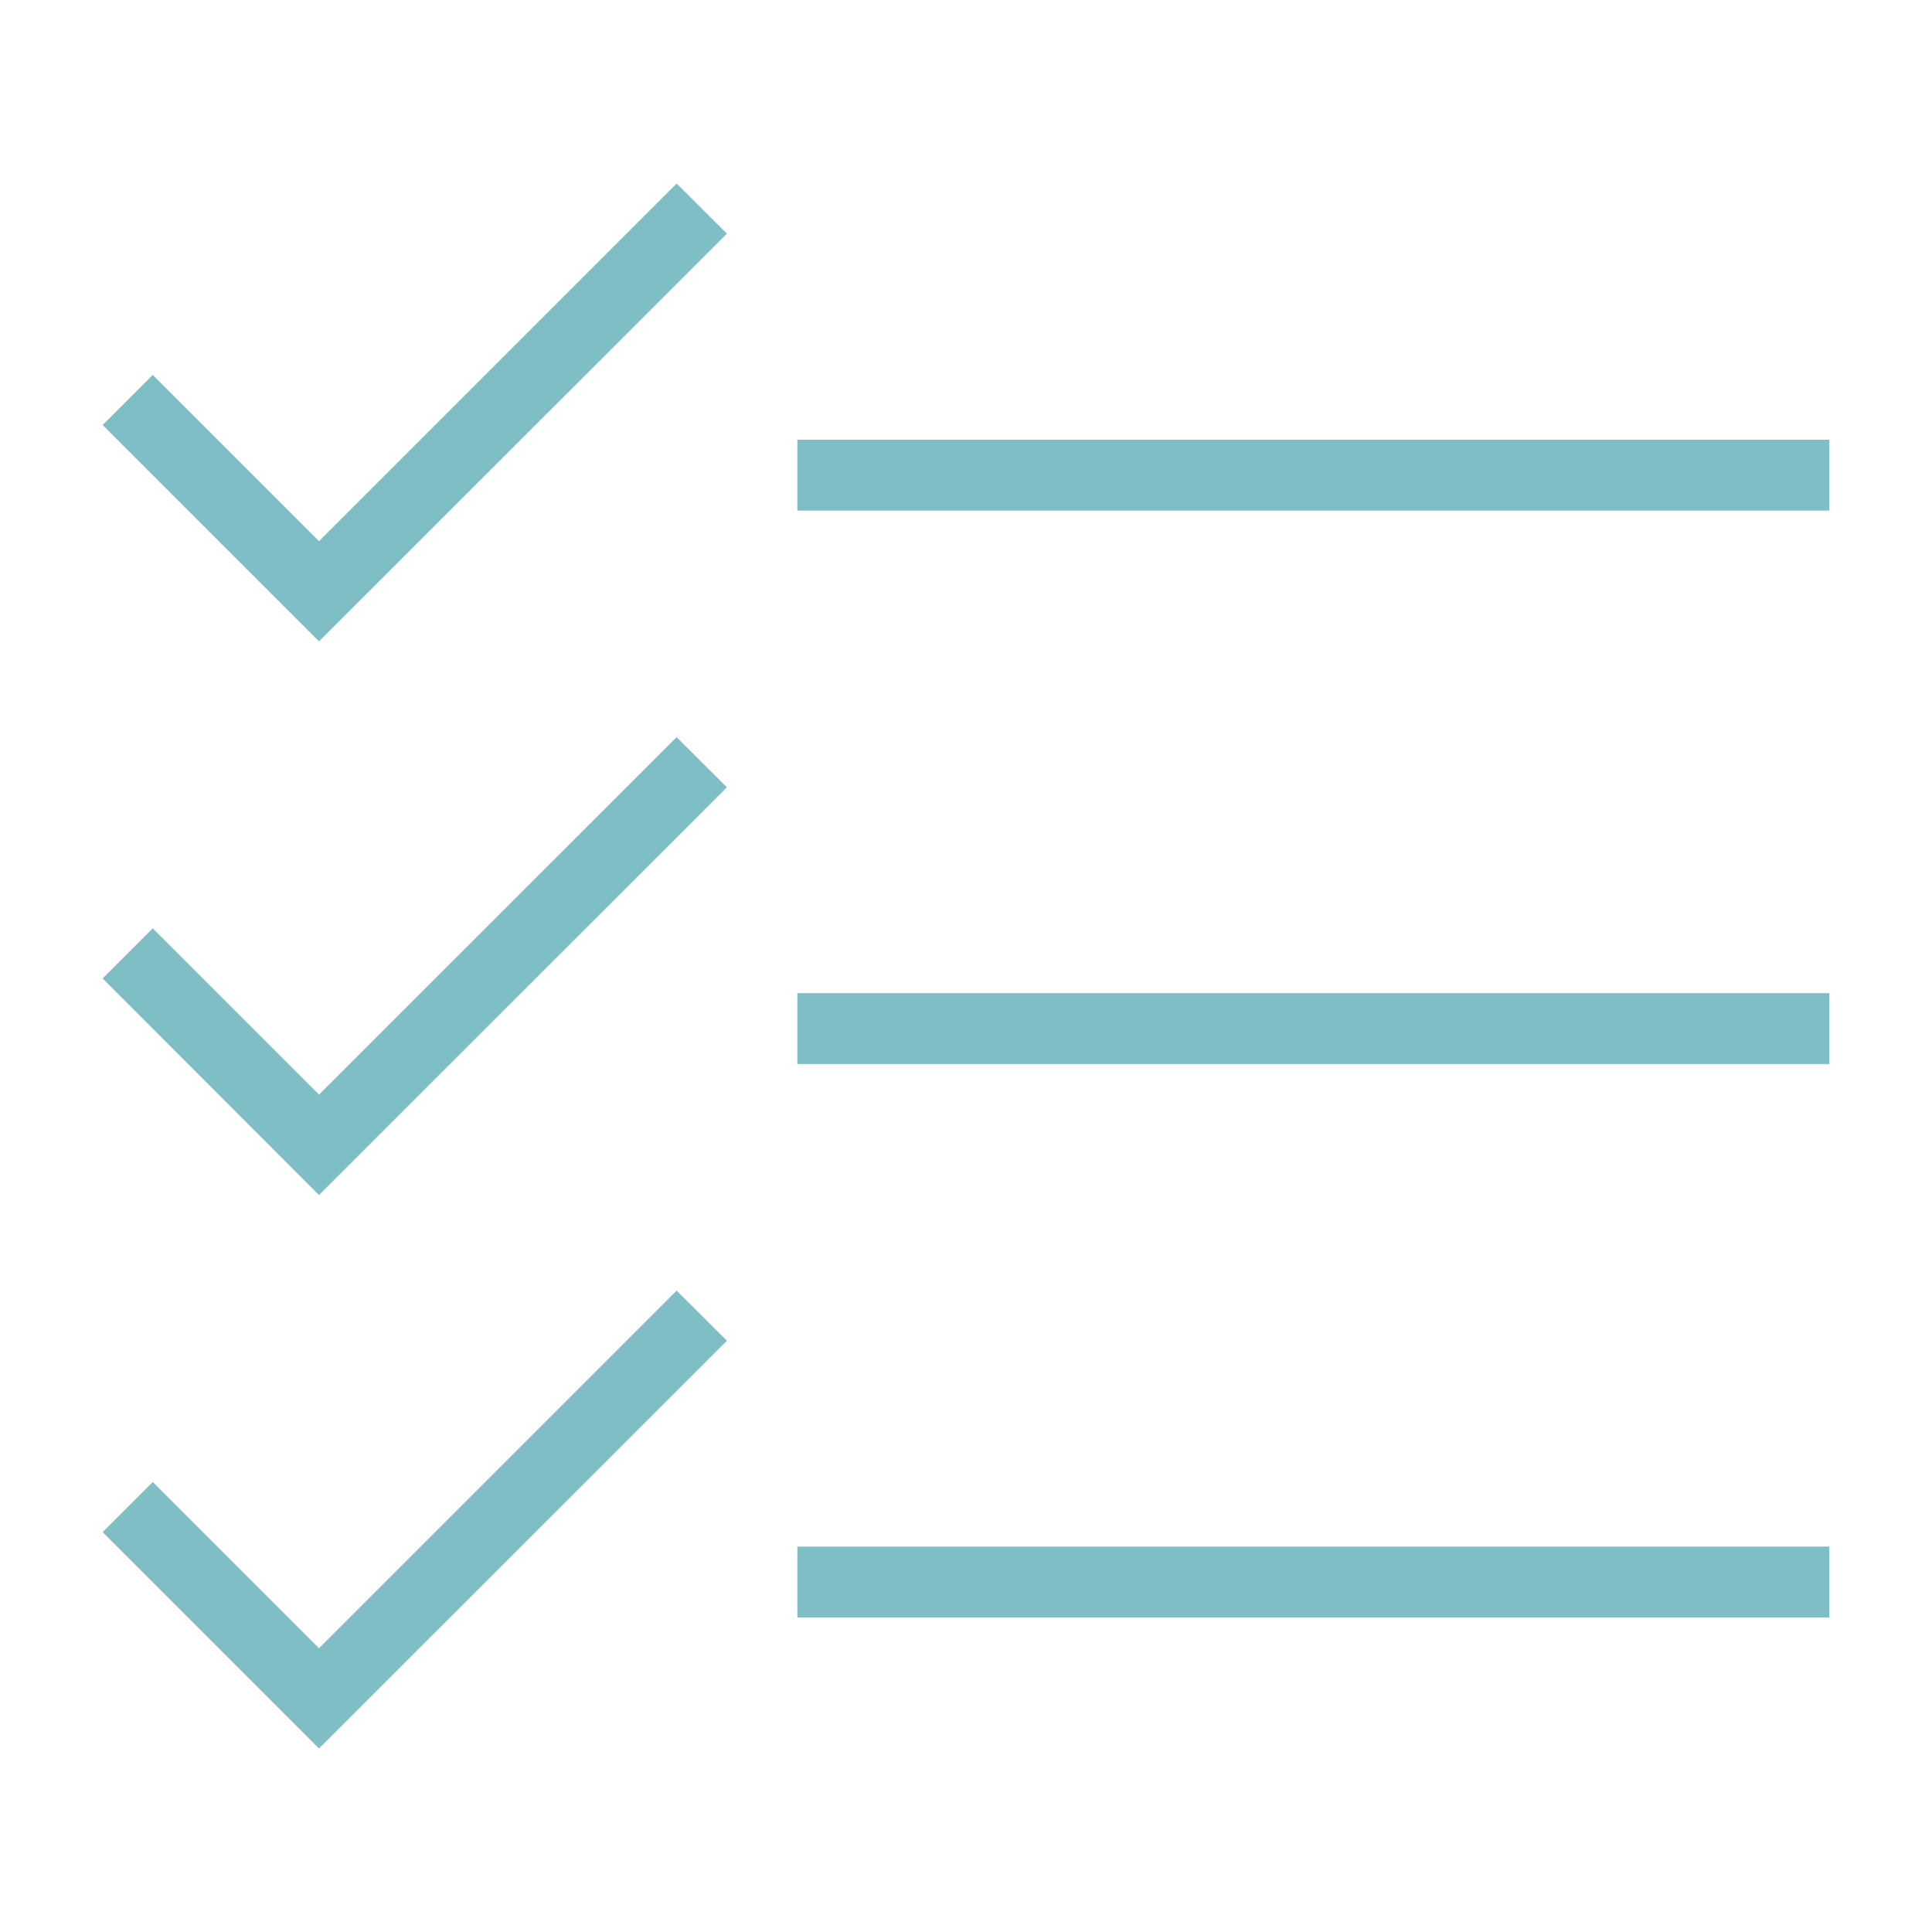 <svg xmlns="http://www.w3.org/2000/svg" viewBox="0 0 96 96"><defs><style>.cls-1{fill:#7ebec4;}.cls-2{fill:none;stroke:#7ebec4;stroke-miterlimit:10;}</style></defs><g id="Calque_1" data-name="Calque 1"><g id="liste"><polygon class="cls-1" points="33.62 9.12 15.85 26.89 7.59 18.63 5.1 21.12 15.85 31.87 36.12 11.61 33.62 9.12"/><rect class="cls-1" x="39.62" y="21.85" width="51.28" height="3.52"/><polygon class="cls-1" points="33.62 36.63 15.85 54.39 7.59 46.13 5.1 48.62 15.85 59.38 36.12 39.12 33.62 36.63"/><rect class="cls-1" x="39.62" y="49.35" width="51.28" height="3.52"/><polygon class="cls-1" points="33.62 64.13 15.85 81.9 7.59 73.64 5.1 76.13 15.85 86.88 36.12 66.62 33.62 64.13"/><rect class="cls-1" x="39.62" y="76.85" width="51.28" height="3.52"/></g></g><g id="Calque_2" data-name="Calque 2"><rect class="cls-2" x="-7.43" y="-9.6" width="347.74" height="347.74"/></g></svg>